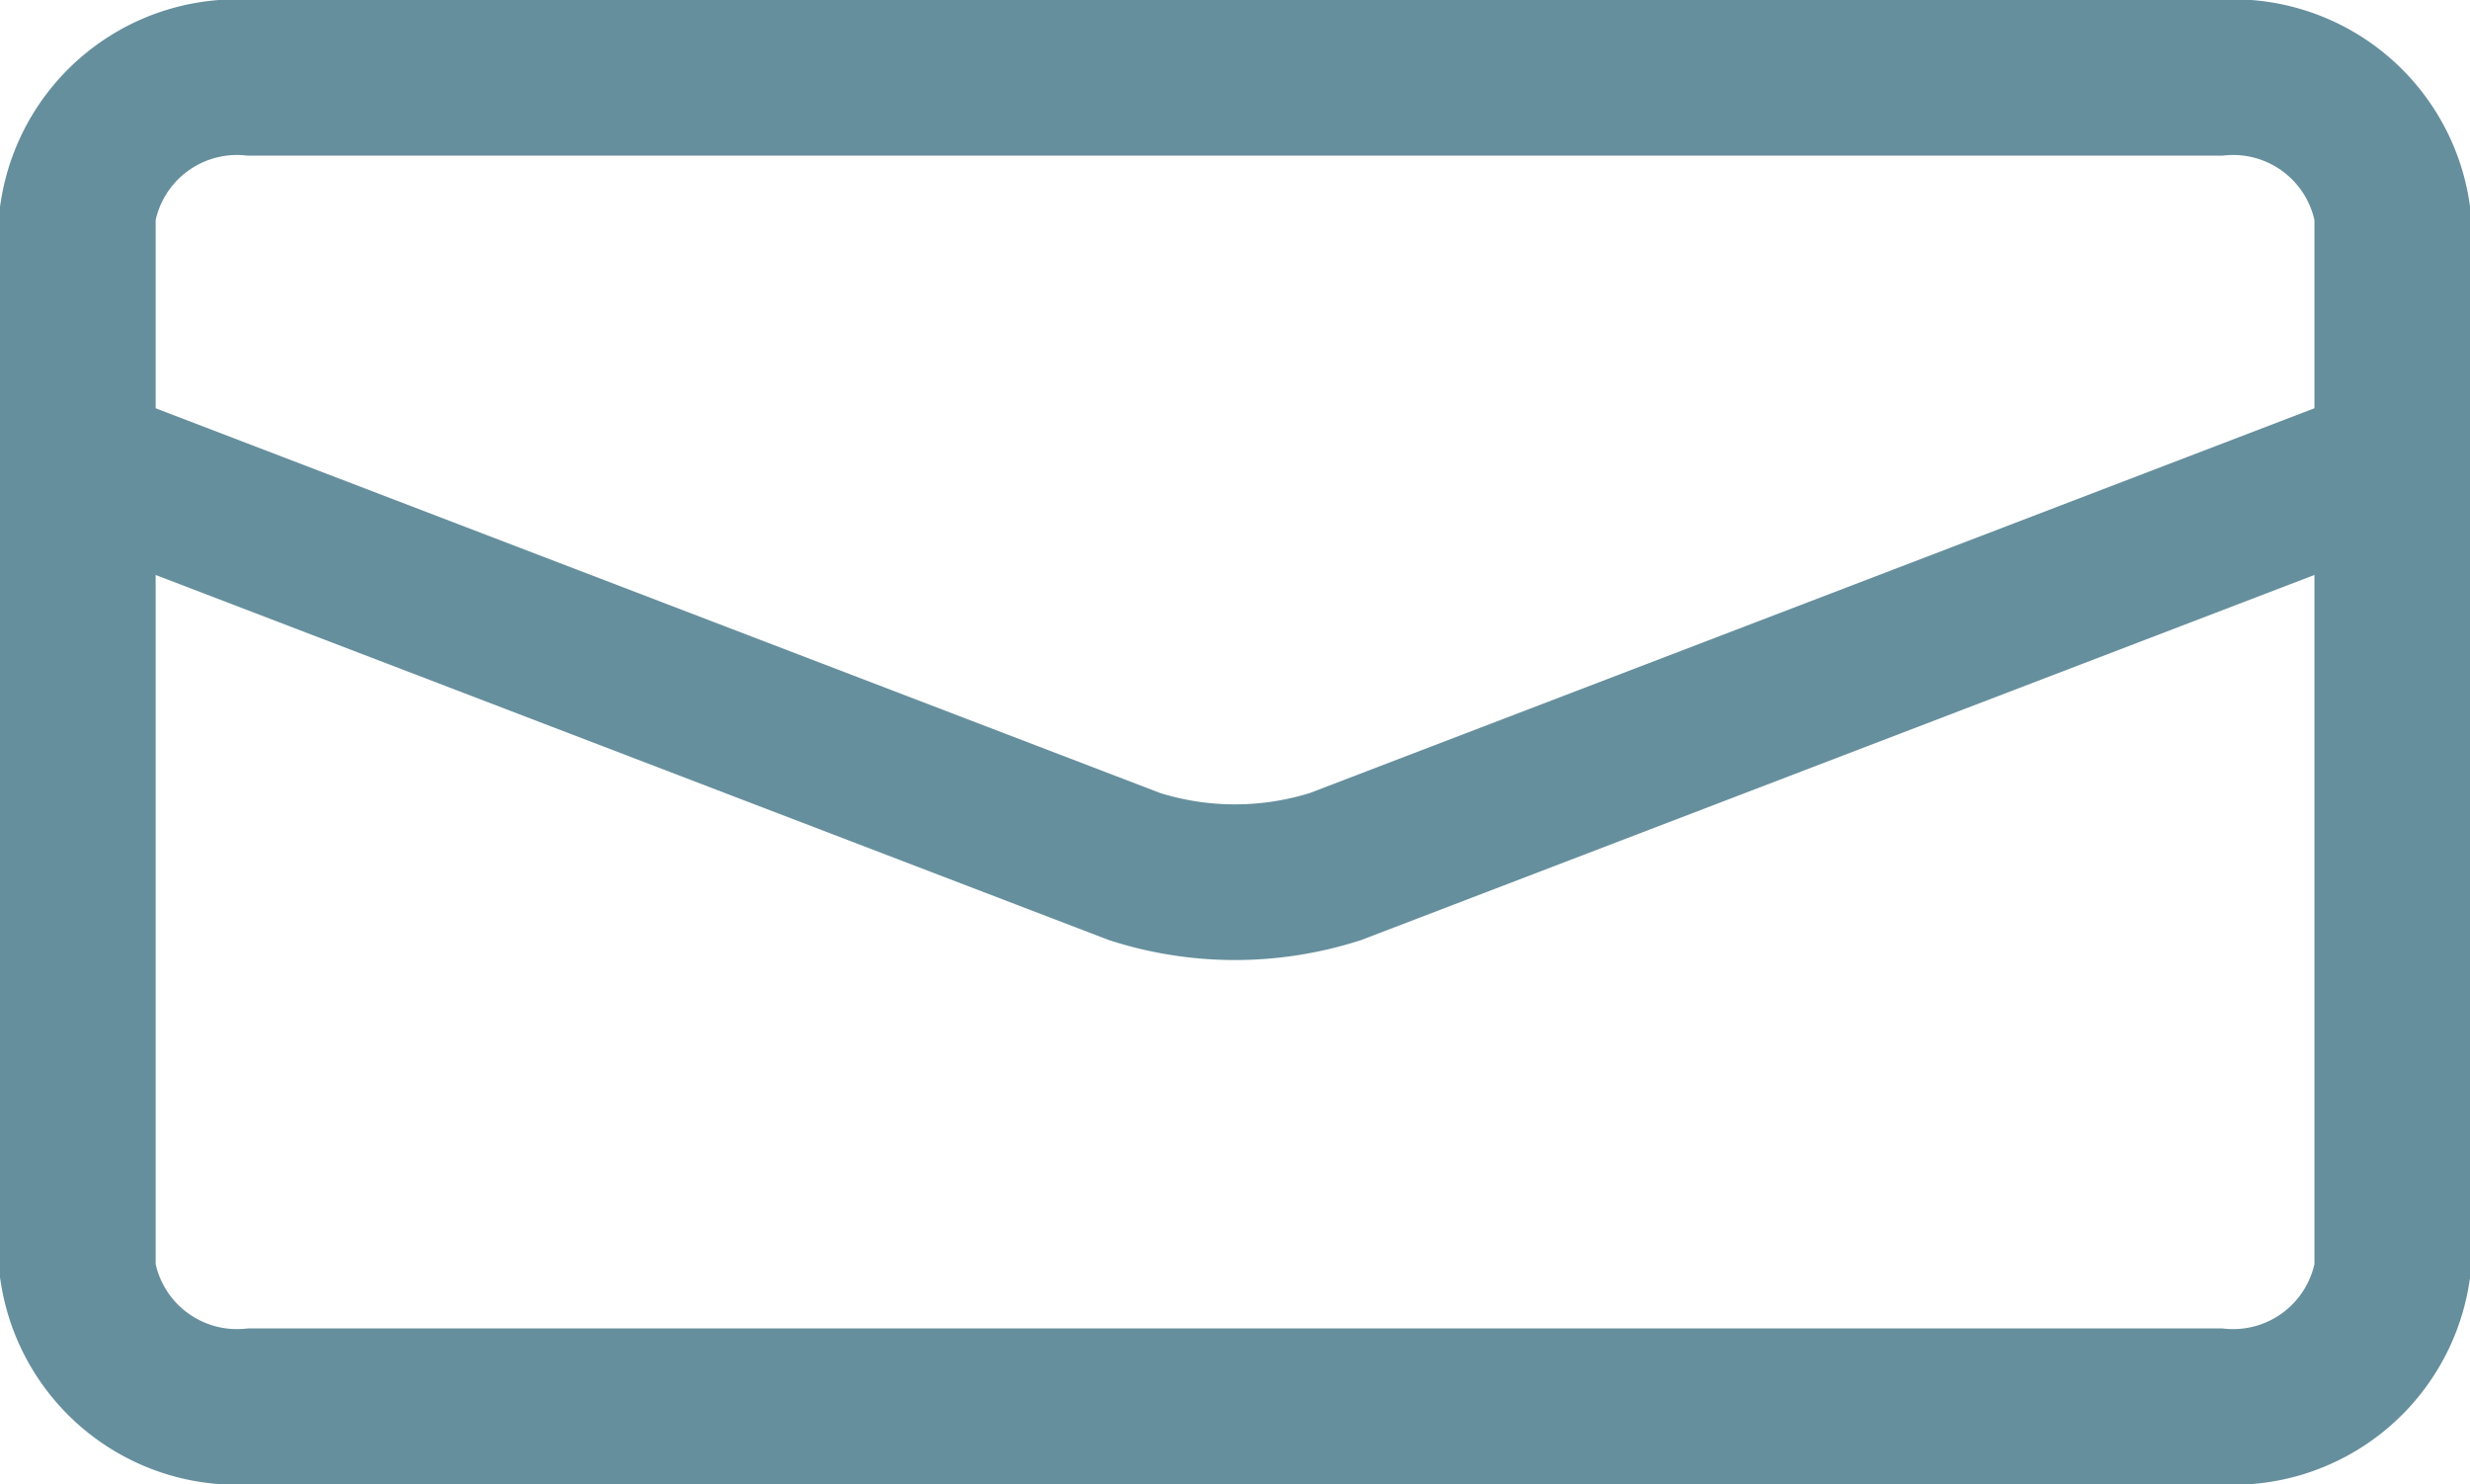 <svg xmlns="http://www.w3.org/2000/svg" width="23.8" height="14.3" viewBox="0 0 23.8 14.3"><defs><style>.a{fill:none;stroke:#668F9D;stroke-width:1.5px;}</style></defs><g transform="translate(-472.261 -404.55)"><path class="a" d="M224.476,9.1h18.949a1.553,1.553,0,0,1,1.676,1.3V20.6a1.553,1.553,0,0,1-1.676,1.3H224.476a1.553,1.553,0,0,1-1.676-1.3V10.4A1.553,1.553,0,0,1,224.476,9.1Z" transform="translate(250.211 396.2)"/><path class="a" d="M245.1,12.8l-10.183,3.9a3.183,3.183,0,0,1-1.934,0L222.8,12.8" transform="translate(250.211 396.2)"/></g></svg>